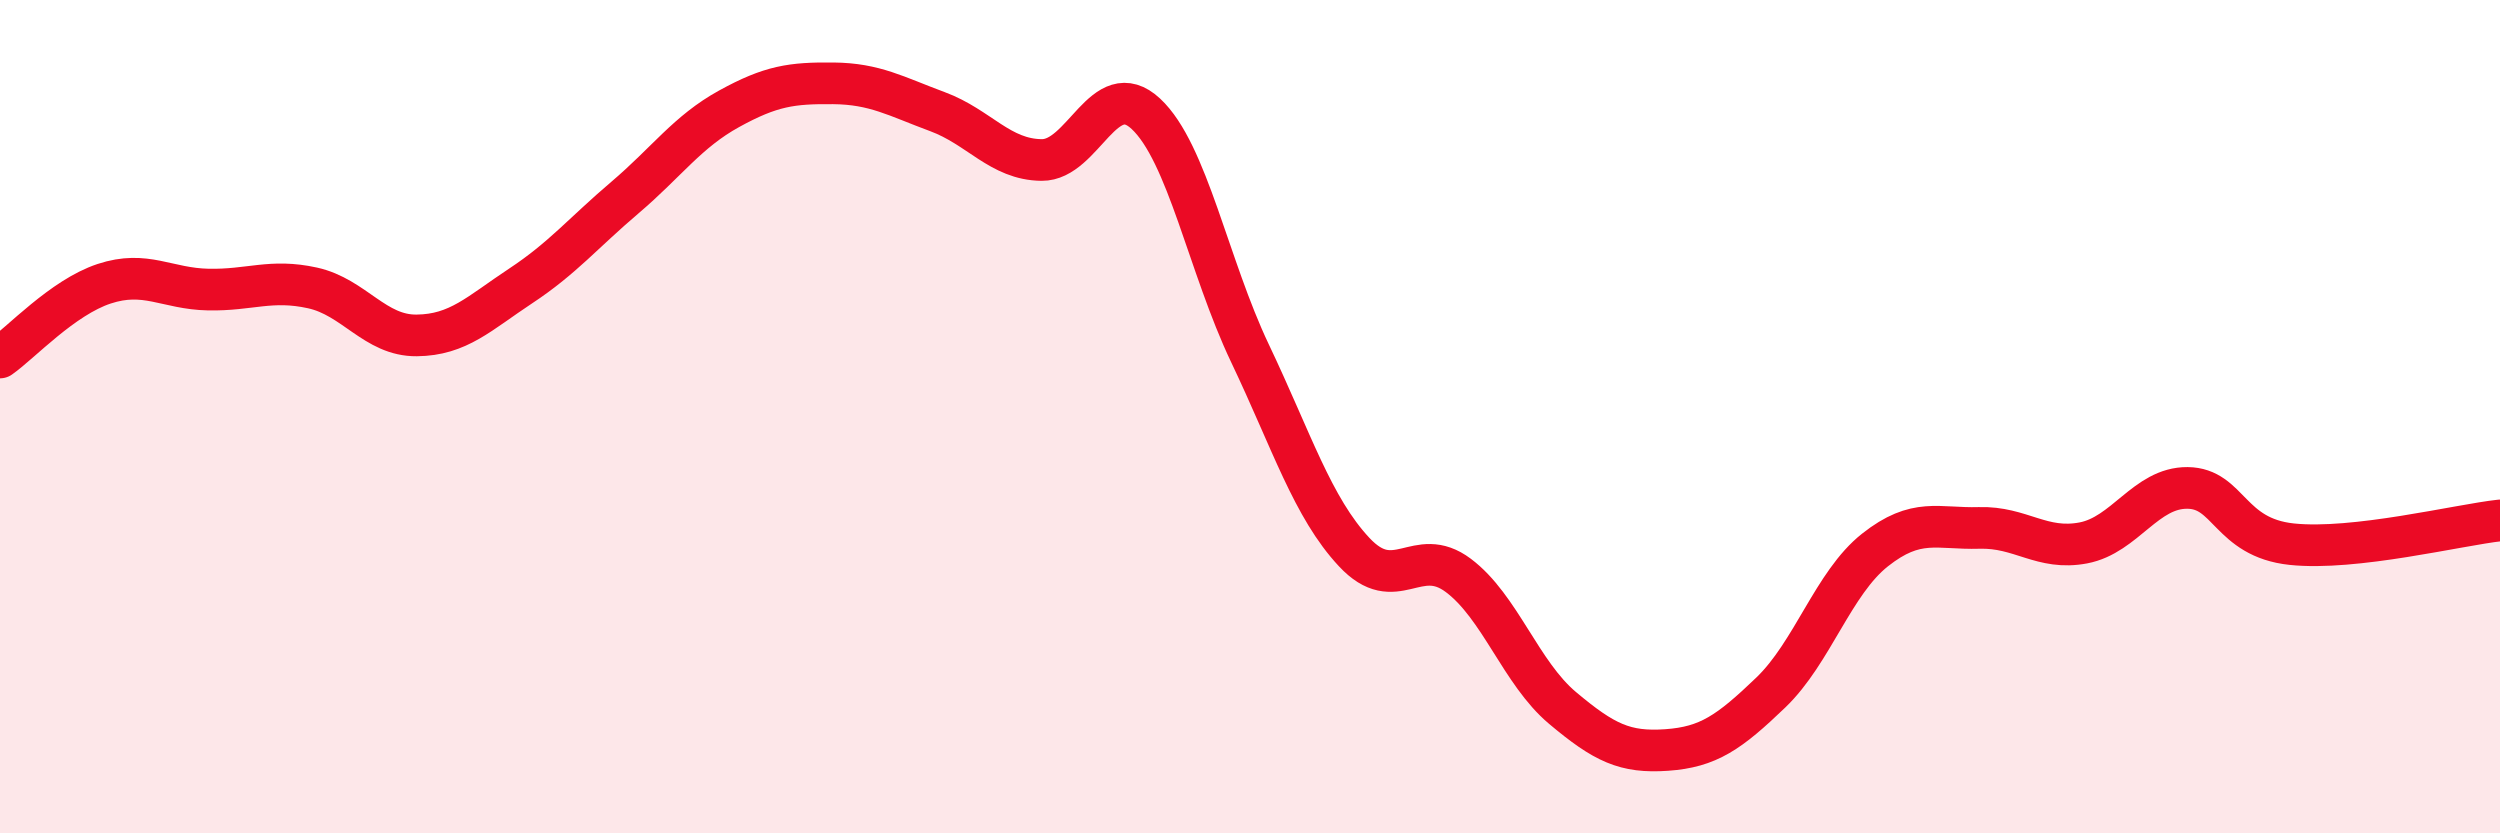 
    <svg width="60" height="20" viewBox="0 0 60 20" xmlns="http://www.w3.org/2000/svg">
      <path
        d="M 0,8.58 C 0.5,8.23 1.5,7.14 2.5,6.81 C 3.5,6.48 4,6.93 5,6.95 C 6,6.97 6.5,6.69 7.5,6.91 C 8.5,7.13 9,8.06 10,8.05 C 11,8.04 11.5,7.52 12.5,6.86 C 13.5,6.2 14,5.59 15,4.74 C 16,3.89 16.5,3.16 17.5,2.61 C 18.5,2.06 19,1.99 20,2 C 21,2.01 21.5,2.31 22.5,2.68 C 23.5,3.05 24,3.83 25,3.84 C 26,3.85 26.5,1.8 27.5,2.73 C 28.5,3.66 29,6.38 30,8.48 C 31,10.58 31.5,12.18 32.5,13.25 C 33.5,14.32 34,13.06 35,13.81 C 36,14.56 36.5,16.15 37.5,16.99 C 38.5,17.83 39,18.07 40,18 C 41,17.93 41.5,17.58 42.5,16.62 C 43.5,15.66 44,13.99 45,13.2 C 46,12.41 46.5,12.7 47.5,12.67 C 48.5,12.64 49,13.22 50,13.03 C 51,12.84 51.5,11.7 52.5,11.71 C 53.5,11.72 53.5,12.9 55,13.06 C 56.5,13.22 59,12.6 60,12.49L60 20L0 20Z"
        fill="#EB0A25"
        opacity="0.1"
        stroke-linecap="round"
        stroke-linejoin="round"
      />
      <path
        d="M 0,8.58 C 0.5,8.23 1.5,7.14 2.5,6.81 C 3.5,6.48 4,6.93 5,6.95 C 6,6.97 6.5,6.69 7.5,6.91 C 8.5,7.13 9,8.06 10,8.05 C 11,8.04 11.5,7.52 12.5,6.86 C 13.5,6.2 14,5.59 15,4.74 C 16,3.89 16.5,3.16 17.5,2.61 C 18.5,2.06 19,1.99 20,2 C 21,2.01 21.5,2.31 22.5,2.68 C 23.5,3.05 24,3.83 25,3.84 C 26,3.85 26.5,1.8 27.5,2.73 C 28.5,3.66 29,6.38 30,8.48 C 31,10.58 31.5,12.18 32.5,13.25 C 33.5,14.32 34,13.06 35,13.81 C 36,14.56 36.5,16.15 37.5,16.99 C 38.5,17.83 39,18.07 40,18 C 41,17.93 41.5,17.58 42.5,16.62 C 43.5,15.66 44,13.99 45,13.2 C 46,12.41 46.5,12.7 47.5,12.67 C 48.5,12.64 49,13.22 50,13.03 C 51,12.84 51.5,11.7 52.5,11.71 C 53.5,11.72 53.5,12.9 55,13.06 C 56.5,13.22 59,12.6 60,12.49"
        stroke="#EB0A25"
        stroke-width="1"
        fill="none"
        stroke-linecap="round"
        stroke-linejoin="round"
      />
    </svg>
  